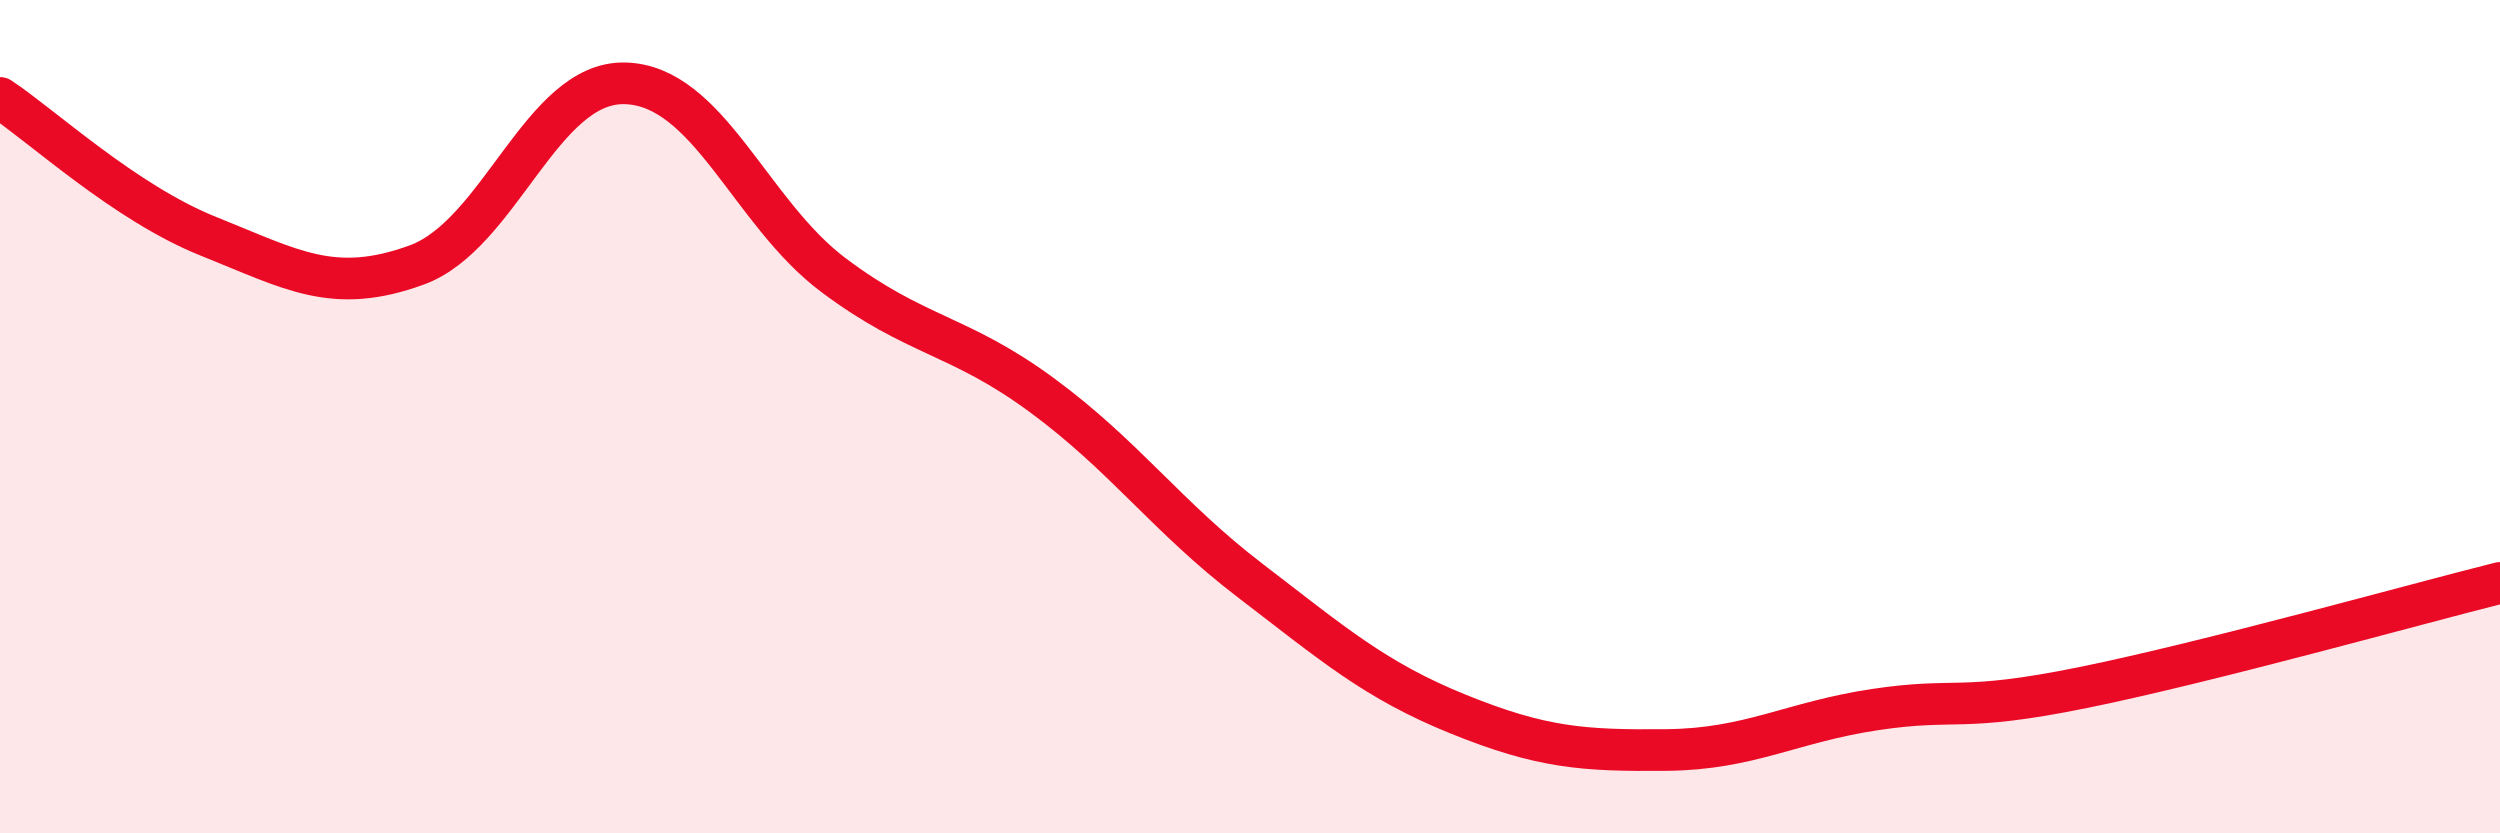 
    <svg width="60" height="20" viewBox="0 0 60 20" xmlns="http://www.w3.org/2000/svg">
      <path
        d="M 0,2.35 C 1,3.01 3,4.87 5,5.67 C 7,6.47 8,7.09 10,6.36 C 12,5.63 13,1.95 15,2 C 17,2.05 18,5.1 20,6.6 C 22,8.1 23,8.01 25,9.48 C 27,10.95 28,12.4 30,13.93 C 32,15.46 33,16.33 35,17.14 C 37,17.95 38,18.02 40,18 C 42,17.98 43,17.33 45,17.03 C 47,16.73 47,17.11 50,16.5 C 53,15.89 58,14.49 60,13.99L60 20L0 20Z"
        fill="#EB0A25"
        opacity="0.1"
        stroke-linecap="round"
        stroke-linejoin="round"
      />
      <path
        d="M 0,2.35 C 1,3.01 3,4.87 5,5.67 C 7,6.47 8,7.09 10,6.36 C 12,5.63 13,1.95 15,2 C 17,2.05 18,5.1 20,6.6 C 22,8.1 23,8.01 25,9.48 C 27,10.95 28,12.4 30,13.93 C 32,15.46 33,16.33 35,17.14 C 37,17.95 38,18.02 40,18 C 42,17.98 43,17.33 45,17.03 C 47,16.73 47,17.11 50,16.5 C 53,15.89 58,14.49 60,13.99"
        stroke="#EB0A25"
        stroke-width="1"
        fill="none"
        stroke-linecap="round"
        stroke-linejoin="round"
      />
    </svg>
  